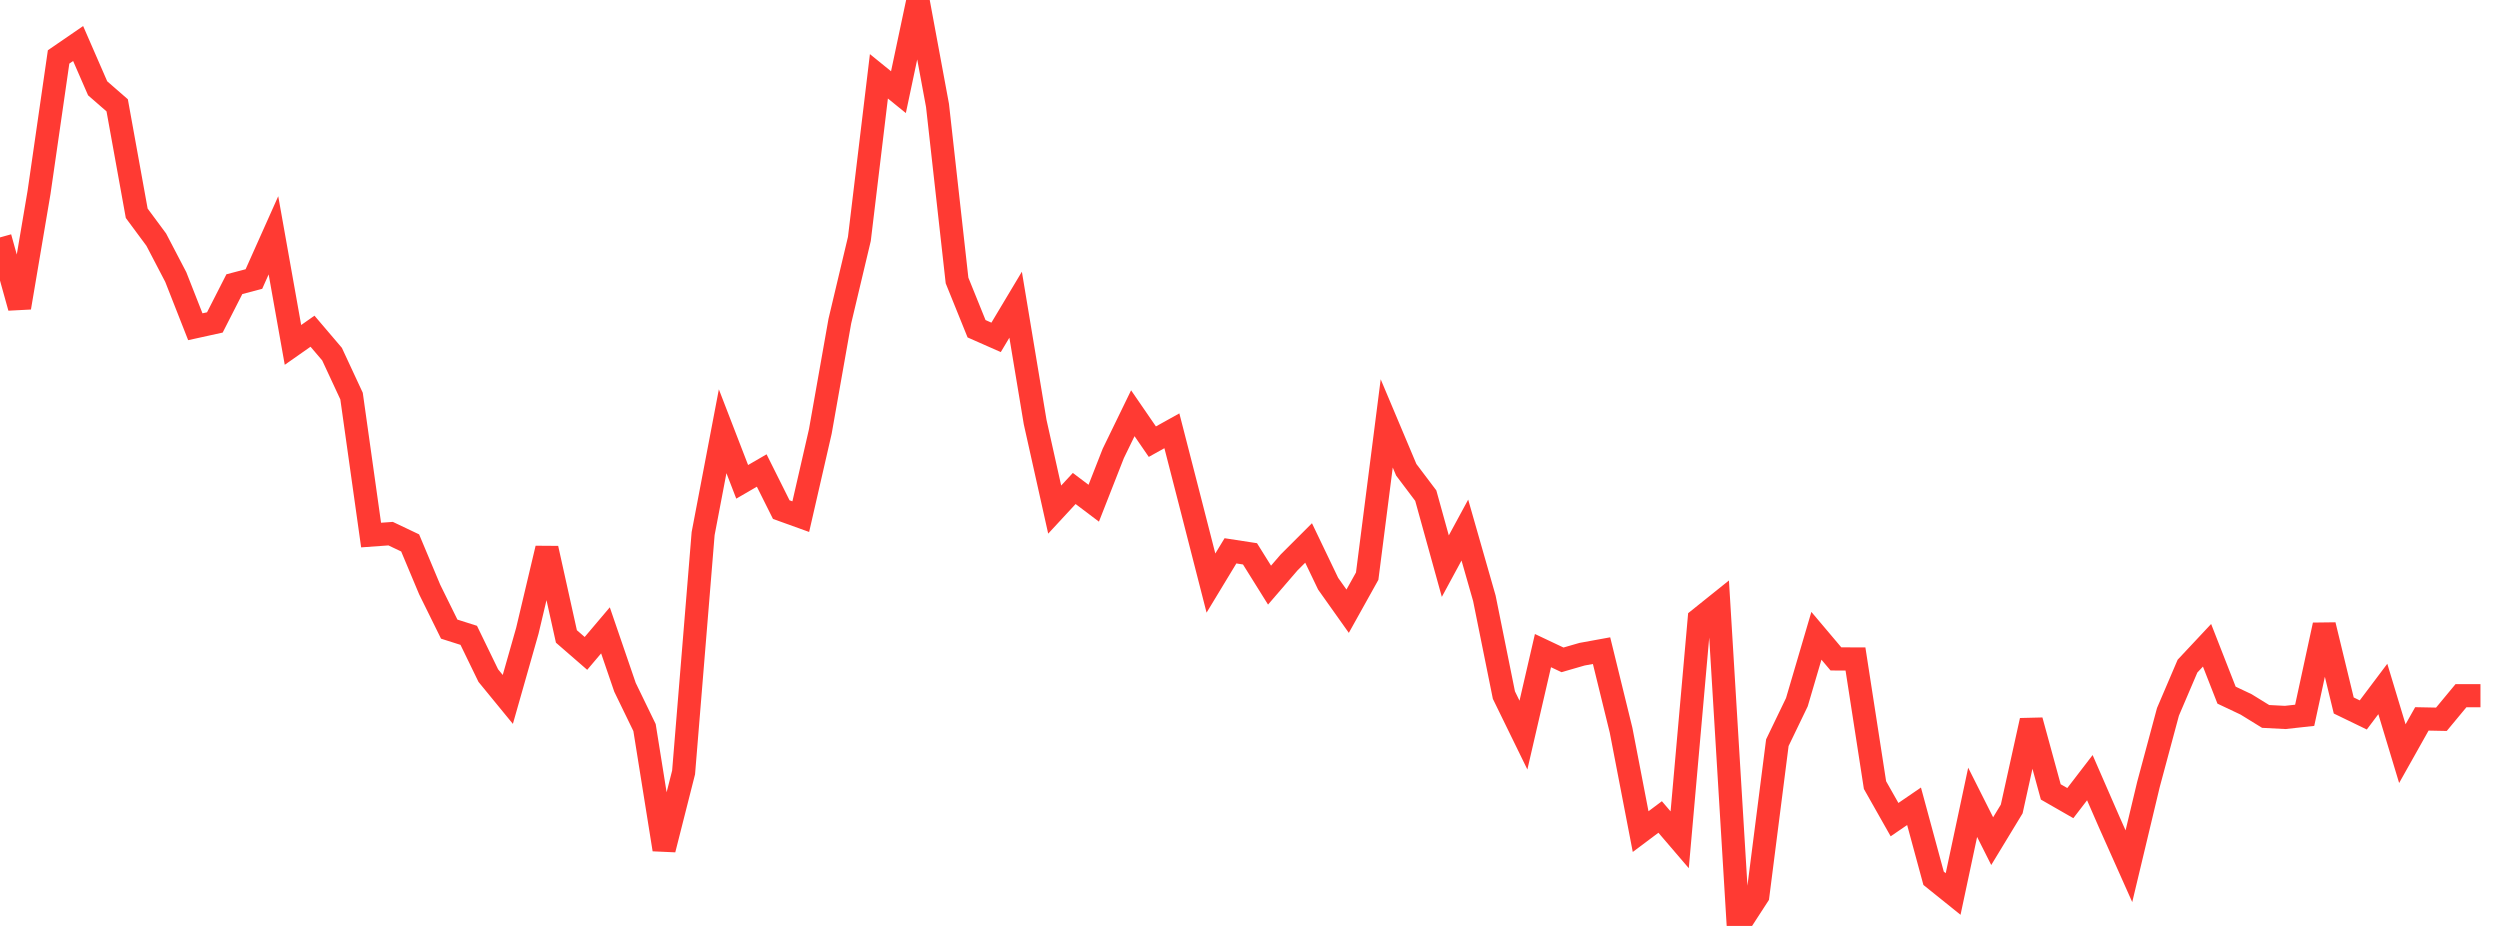 <?xml version="1.0" standalone="no"?>
<!DOCTYPE svg PUBLIC "-//W3C//DTD SVG 1.1//EN" "http://www.w3.org/Graphics/SVG/1.1/DTD/svg11.dtd">

<svg width="135" height="50" viewBox="0 0 135 50" preserveAspectRatio="none" 
  xmlns="http://www.w3.org/2000/svg"
  xmlns:xlink="http://www.w3.org/1999/xlink">


<polyline points="0.0, 12.82 1.055, 16.61 2.109, 10.384 3.164, 3.074 4.219, 2.35 5.273, 4.769 6.328, 5.688 7.383, 11.517 8.438, 12.941 9.492, 14.961 10.547, 17.644 11.602, 17.412 12.656, 15.345 13.711, 15.068 14.766, 12.707 15.82, 18.625 16.875, 17.885 17.93, 19.123 18.984, 21.389 20.039, 28.893 21.094, 28.817 22.148, 29.318 23.203, 31.834 24.258, 33.973 25.312, 34.308 26.367, 36.481 27.422, 37.769 28.477, 34.061 29.531, 29.613 30.586, 34.368 31.641, 35.284 32.695, 34.039 33.75, 37.115 34.805, 39.289 35.859, 45.873 36.914, 41.711 37.969, 28.814 39.023, 23.288 40.078, 26.019 41.133, 25.407 42.188, 27.519 43.242, 27.899 44.297, 23.3 45.352, 17.338 46.406, 12.902 47.461, 4.121 48.516, 4.977 49.57, 0.0 50.625, 5.692 51.68, 15.146 52.734, 17.752 53.789, 18.218 54.844, 16.454 55.898, 22.792 56.953, 27.518 58.008, 26.378 59.062, 27.174 60.117, 24.485 61.172, 22.315 62.227, 23.85 63.281, 23.263 64.336, 27.366 65.391, 31.486 66.445, 29.745 67.5, 29.907 68.555, 31.597 69.609, 30.374 70.664, 29.32 71.719, 31.52 72.773, 33.005 73.828, 31.112 74.883, 22.864 75.938, 25.368 76.992, 26.765 78.047, 30.572 79.102, 28.624 80.156, 32.31 81.211, 37.536 82.266, 39.695 83.32, 35.133 84.375, 35.632 85.43, 35.327 86.484, 35.135 87.539, 39.437 88.594, 44.907 89.648, 44.117 90.703, 45.348 91.758, 33.433 92.812, 32.588 93.867, 50.0 94.922, 48.373 95.977, 40.105 97.031, 37.919 98.086, 34.333 99.141, 35.582 100.195, 35.583 101.25, 42.395 102.305, 44.26 103.359, 43.539 104.414, 47.428 105.469, 48.276 106.523, 43.325 107.578, 45.422 108.633, 43.684 109.688, 38.907 110.742, 42.763 111.797, 43.368 112.852, 41.994 113.906, 44.412 114.961, 46.776 116.016, 42.362 117.07, 38.439 118.125, 35.971 119.18, 34.845 120.234, 37.538 121.289, 38.037 122.344, 38.687 123.398, 38.742 124.453, 38.626 125.508, 33.751 126.562, 38.096 127.617, 38.607 128.672, 37.204 129.727, 40.697 130.781, 38.82 131.836, 38.841 132.891, 37.569 133.945, 37.569" fill="none" stroke="#ff3a33" stroke-width="1.25"/>

</svg>